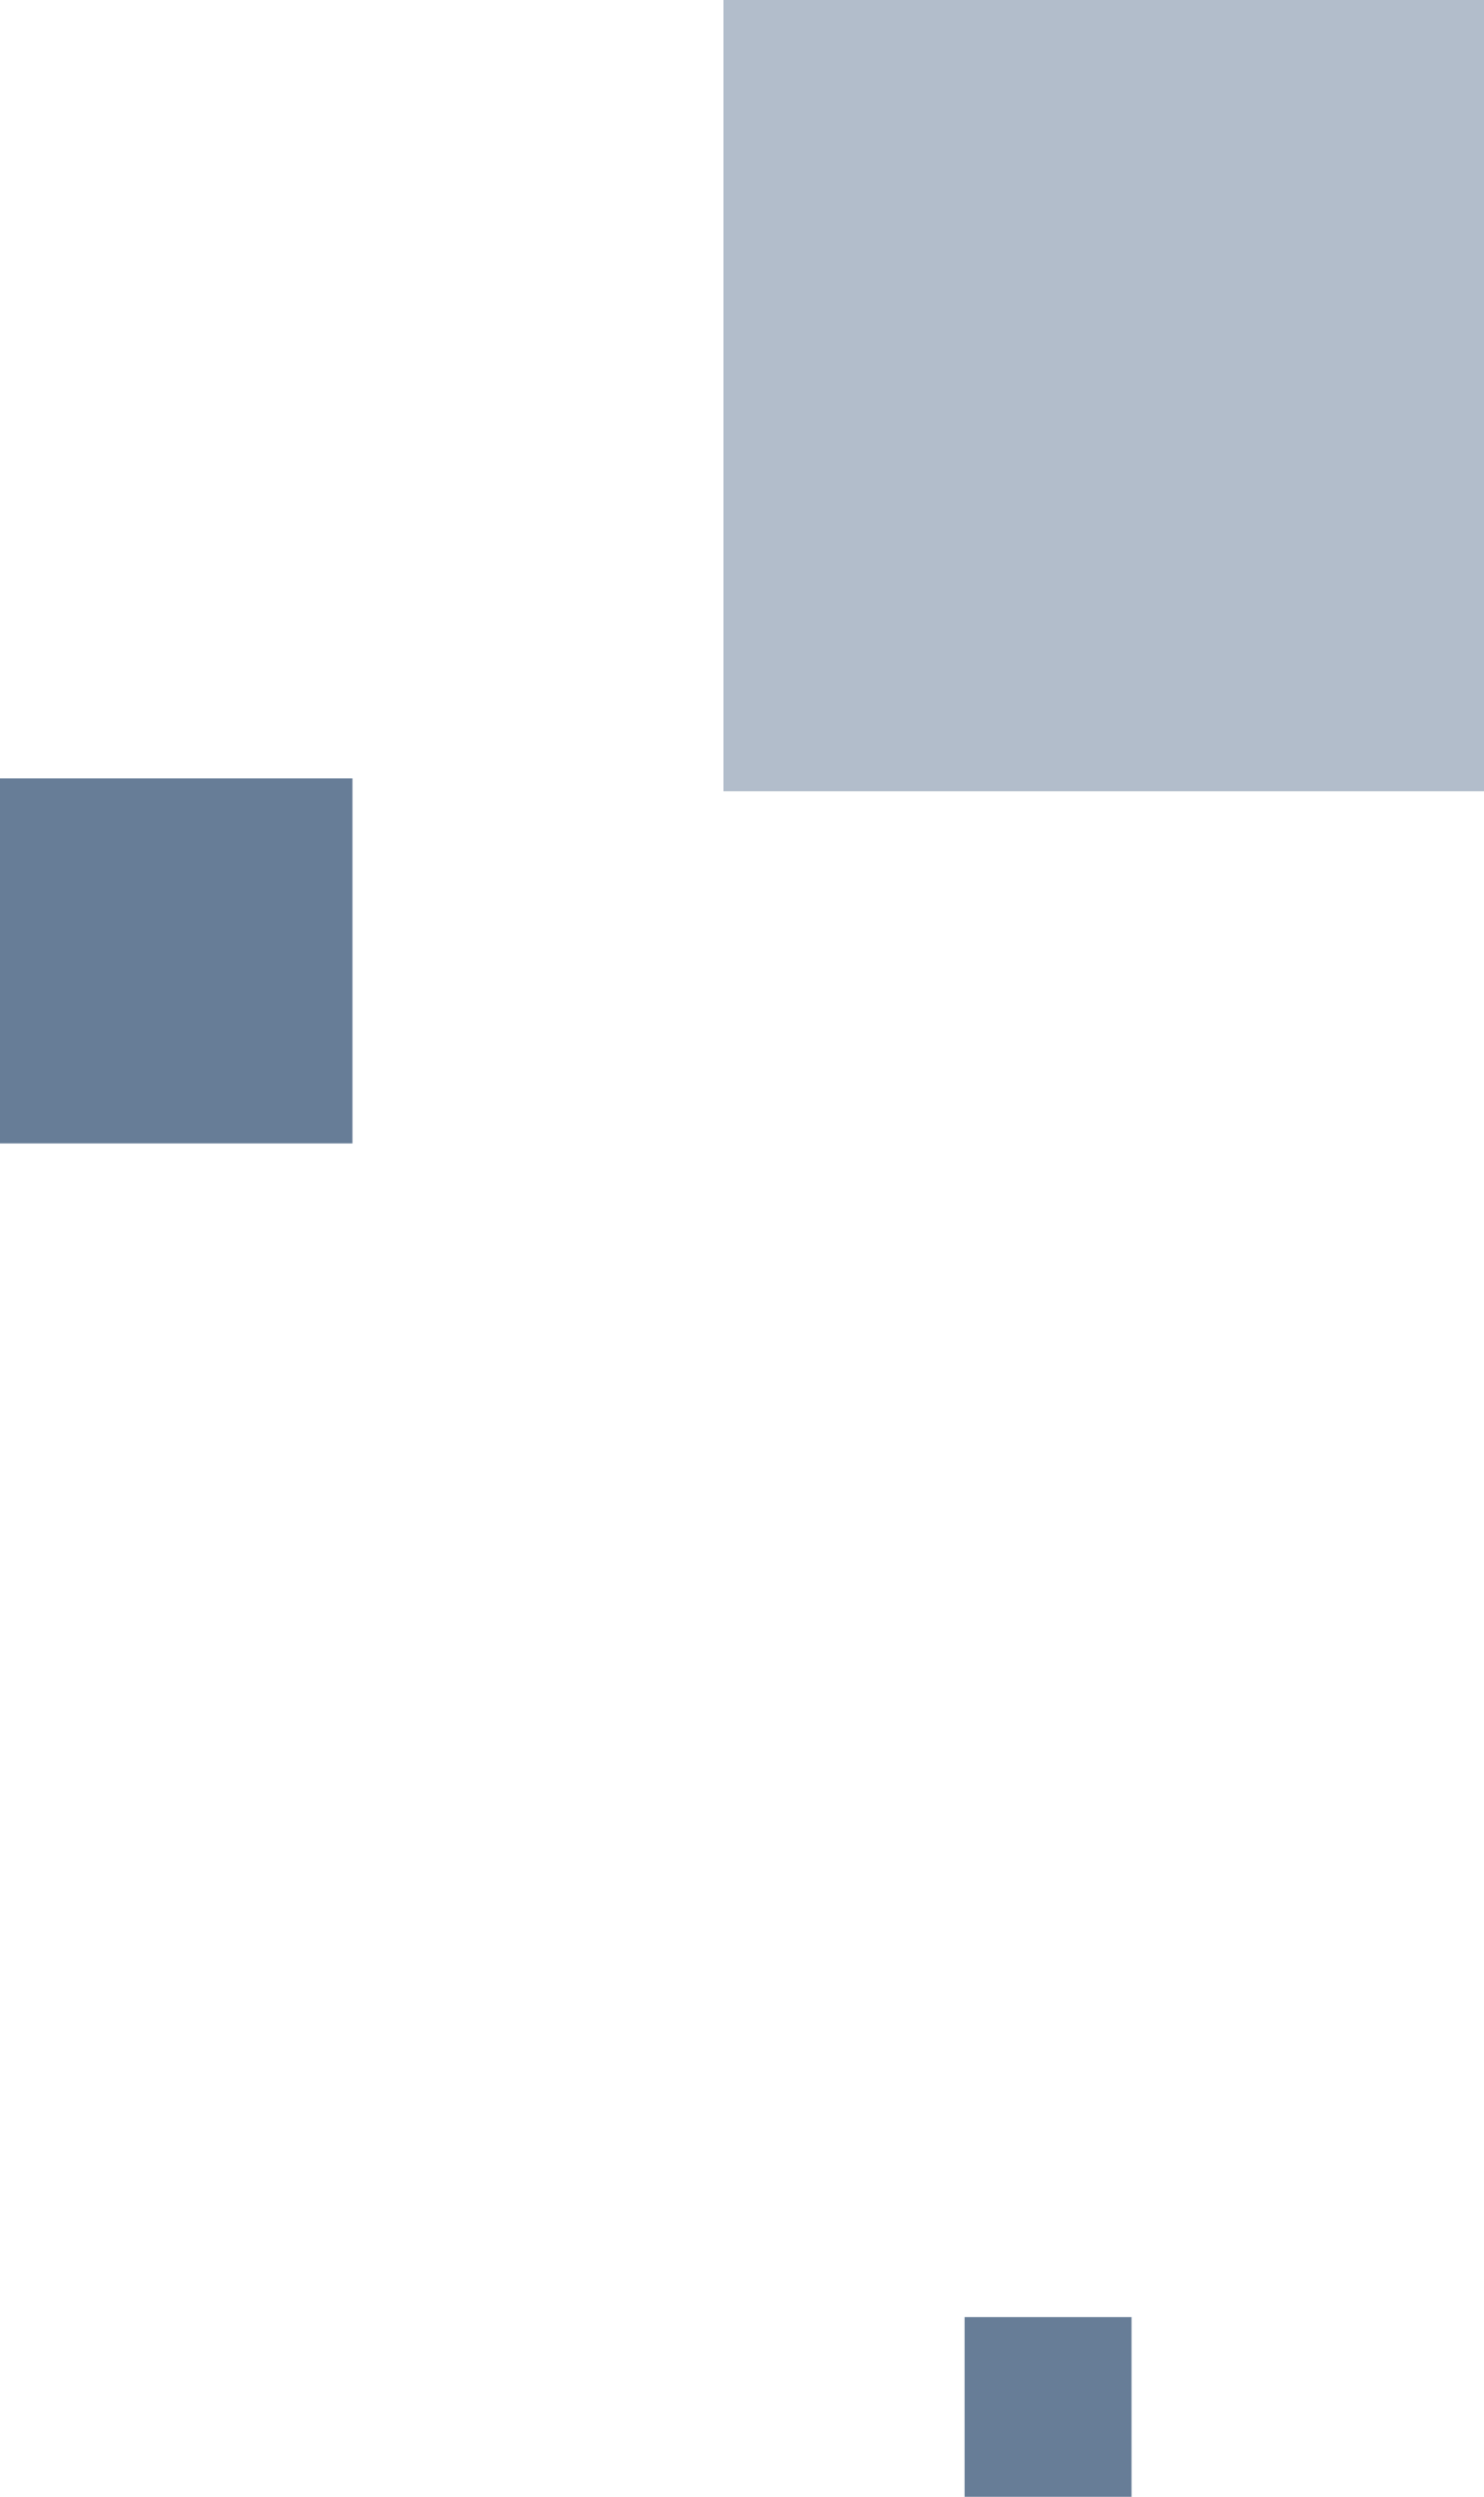 <svg data-name="Group 1785" xmlns="http://www.w3.org/2000/svg" width="80" height="134.549" viewBox="0 0 80 134.549"><path data-name="Rectangle 366" fill="#b2bdcb" d="M39 0h41v42.641H39z"/><path data-name="Rectangle 367" fill="#677d97" d="M0 41.946h19v19.671H0z"/><path data-name="Rectangle 368" fill="#677d97" d="M52 124.866h9v9.684h-9z"/></svg>